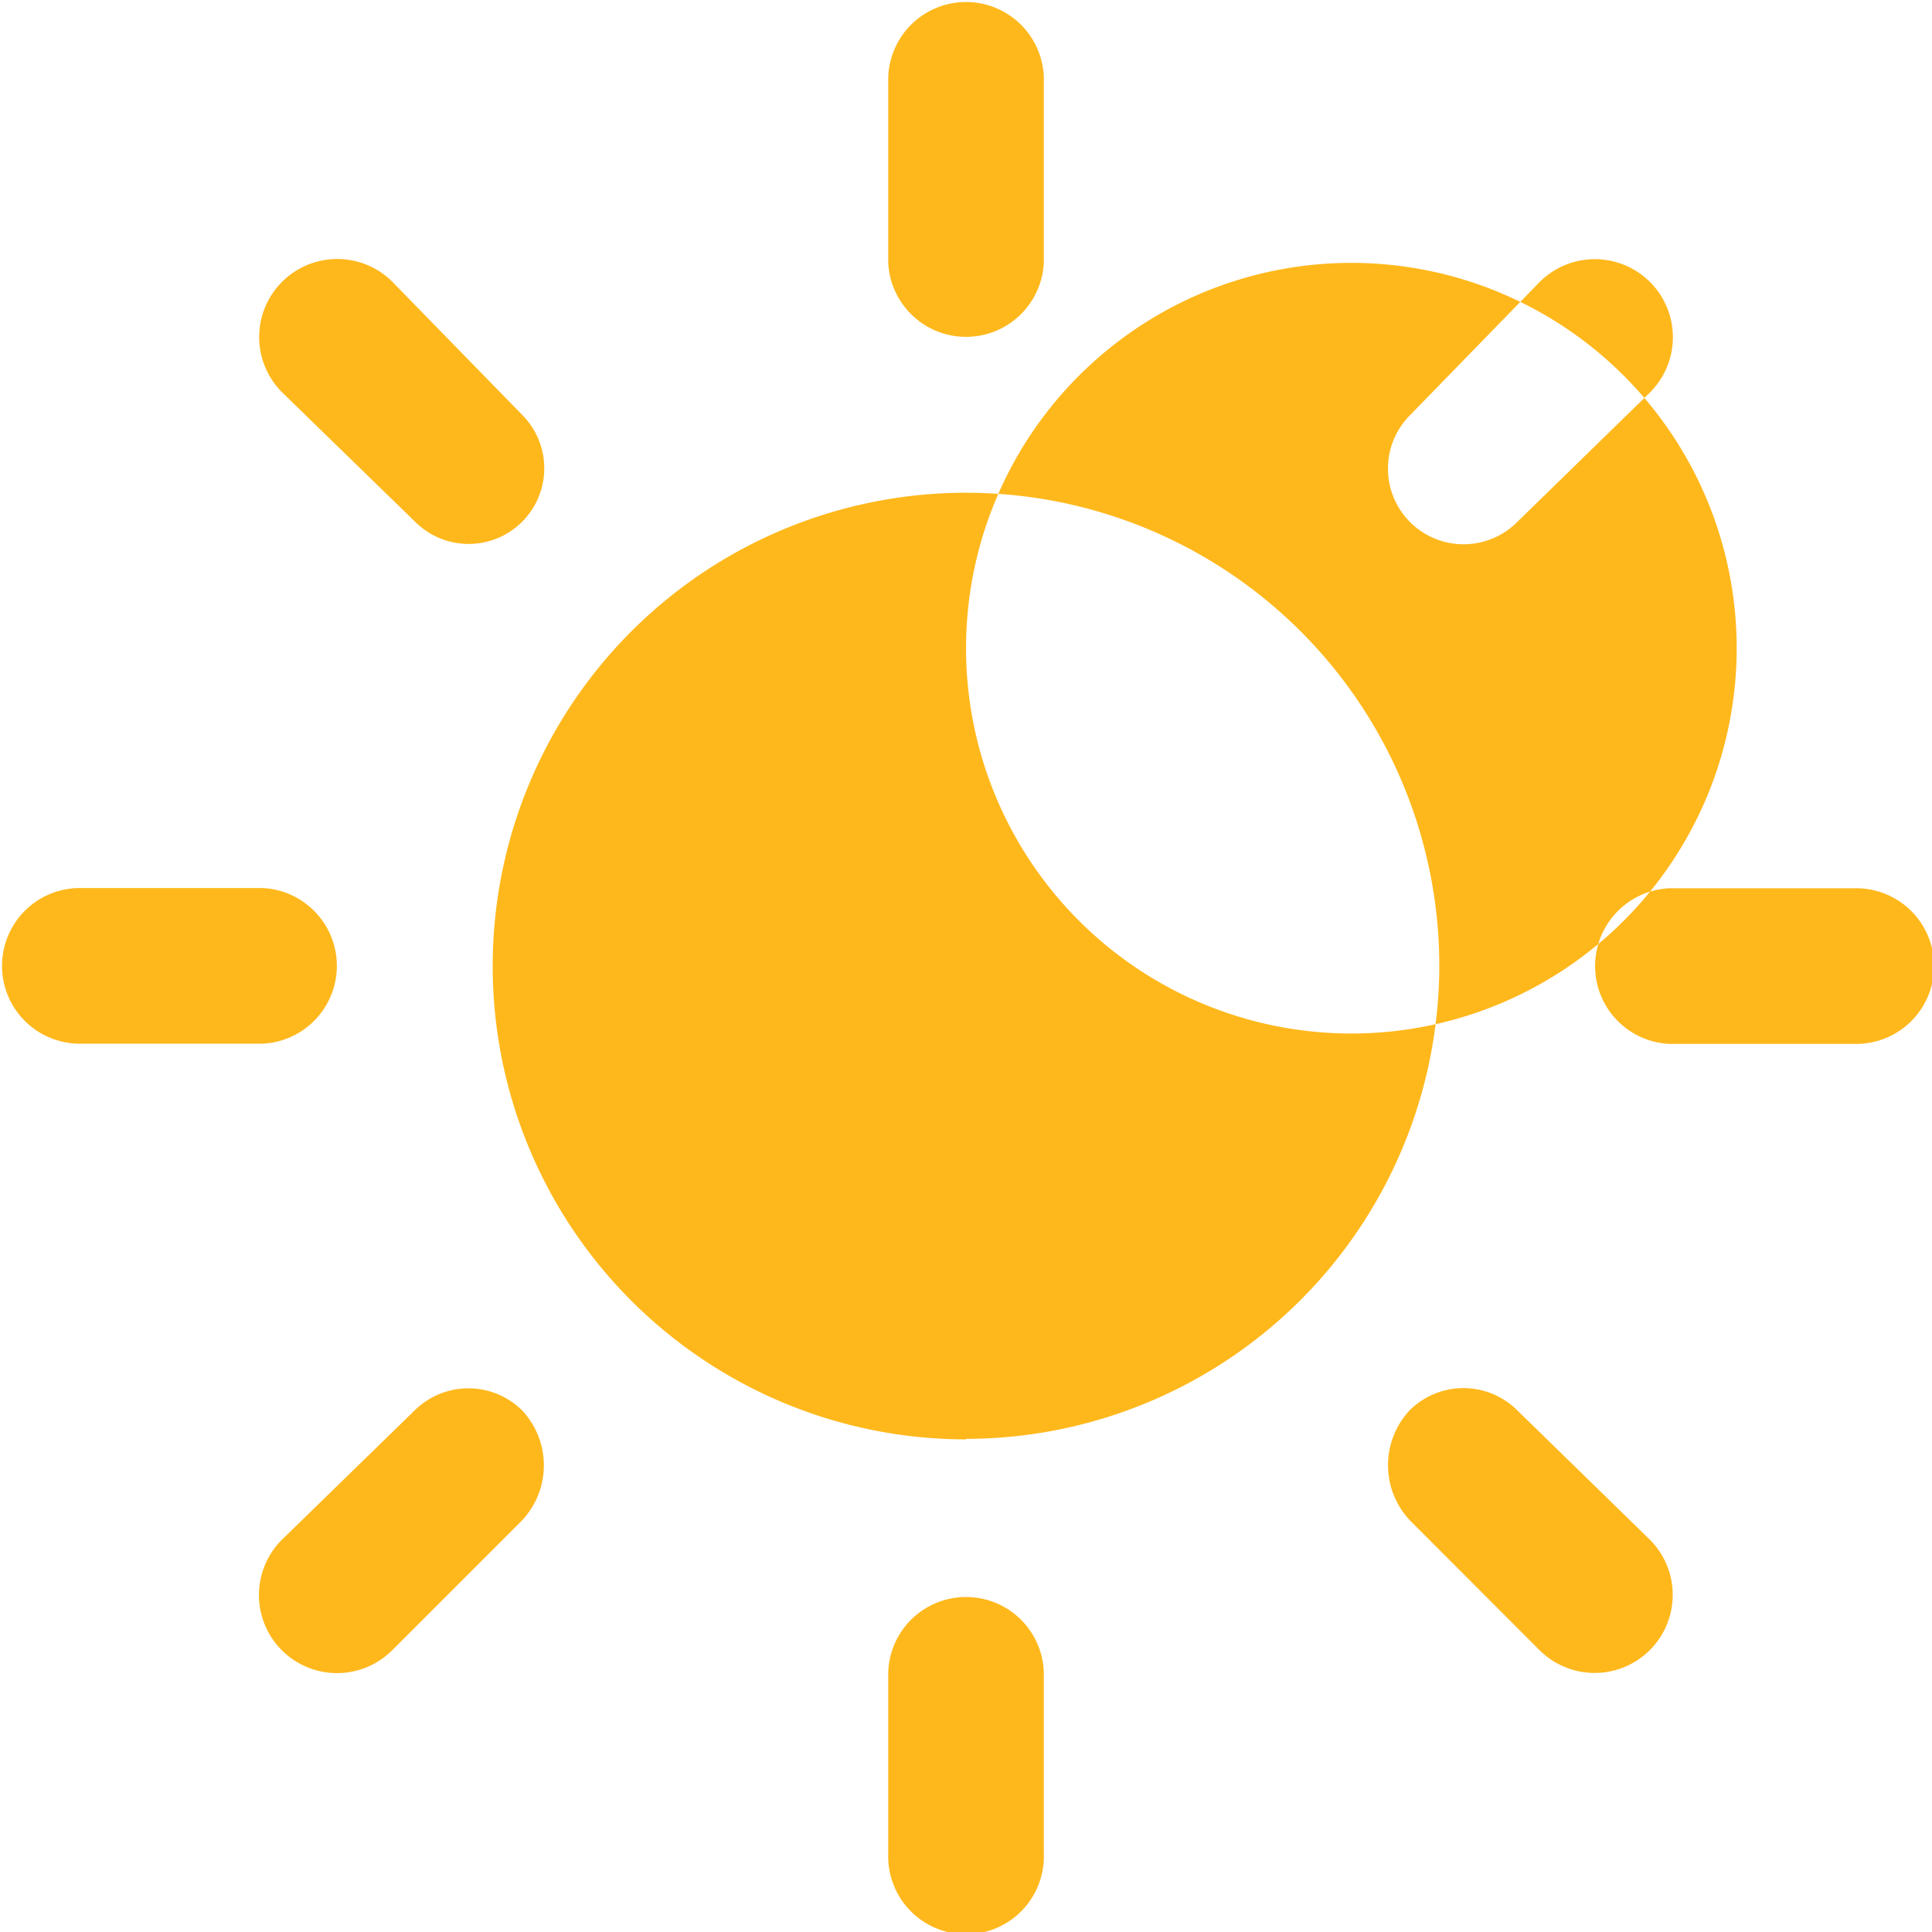 <svg xmlns="http://www.w3.org/2000/svg" width="34.998" height="35.001" viewBox="0 0 34.998 35.001">
  <path id="패스_3" data-name="패스 3" d="M128.439,176.673a1.41,1.41,0,0,1,0-2.819h3.347a1.411,1.411,0,0,1,0,2.819Zm3.7-11.8a1.414,1.414,0,0,1,2-2l2.349,2.408a1.37,1.37,0,0,1-1.938,1.938Zm2.407,18.439a1.384,1.384,0,0,1,1.938,0,1.455,1.455,0,0,1,0,2l-2.349,2.349a1.414,1.414,0,0,1-2-2Zm9.984.529a8.574,8.574,0,1,1,8.573-8.575v0a8.584,8.584,0,0,1-8.574,8.566Zm0-14.329a6.98,6.98,0,1,0,0-.006Zm-1.41-10.336a1.41,1.41,0,0,1,2.819,0v3.347a1.411,1.411,0,0,1-2.819,0Zm0,28.893a1.41,1.41,0,0,1,2.819,0v3.289a1.41,1.41,0,1,1-2.819,0h0Zm11.8-25.193a1.414,1.414,0,0,1,2,2h0l-2.408,2.349a1.37,1.37,0,0,1-1.938-1.938Zm-2.349,22.433a1.457,1.457,0,0,1,0-2,1.382,1.382,0,0,1,1.938,0l2.408,2.349a1.414,1.414,0,0,1-2,2Zm4.7-8.632a1.411,1.411,0,0,1,0-2.819h3.347a1.41,1.41,0,1,1,0,2.819h-3.347Z" transform="translate(-127.03 -157.767)" fill="#ffb81c"/>
</svg>
